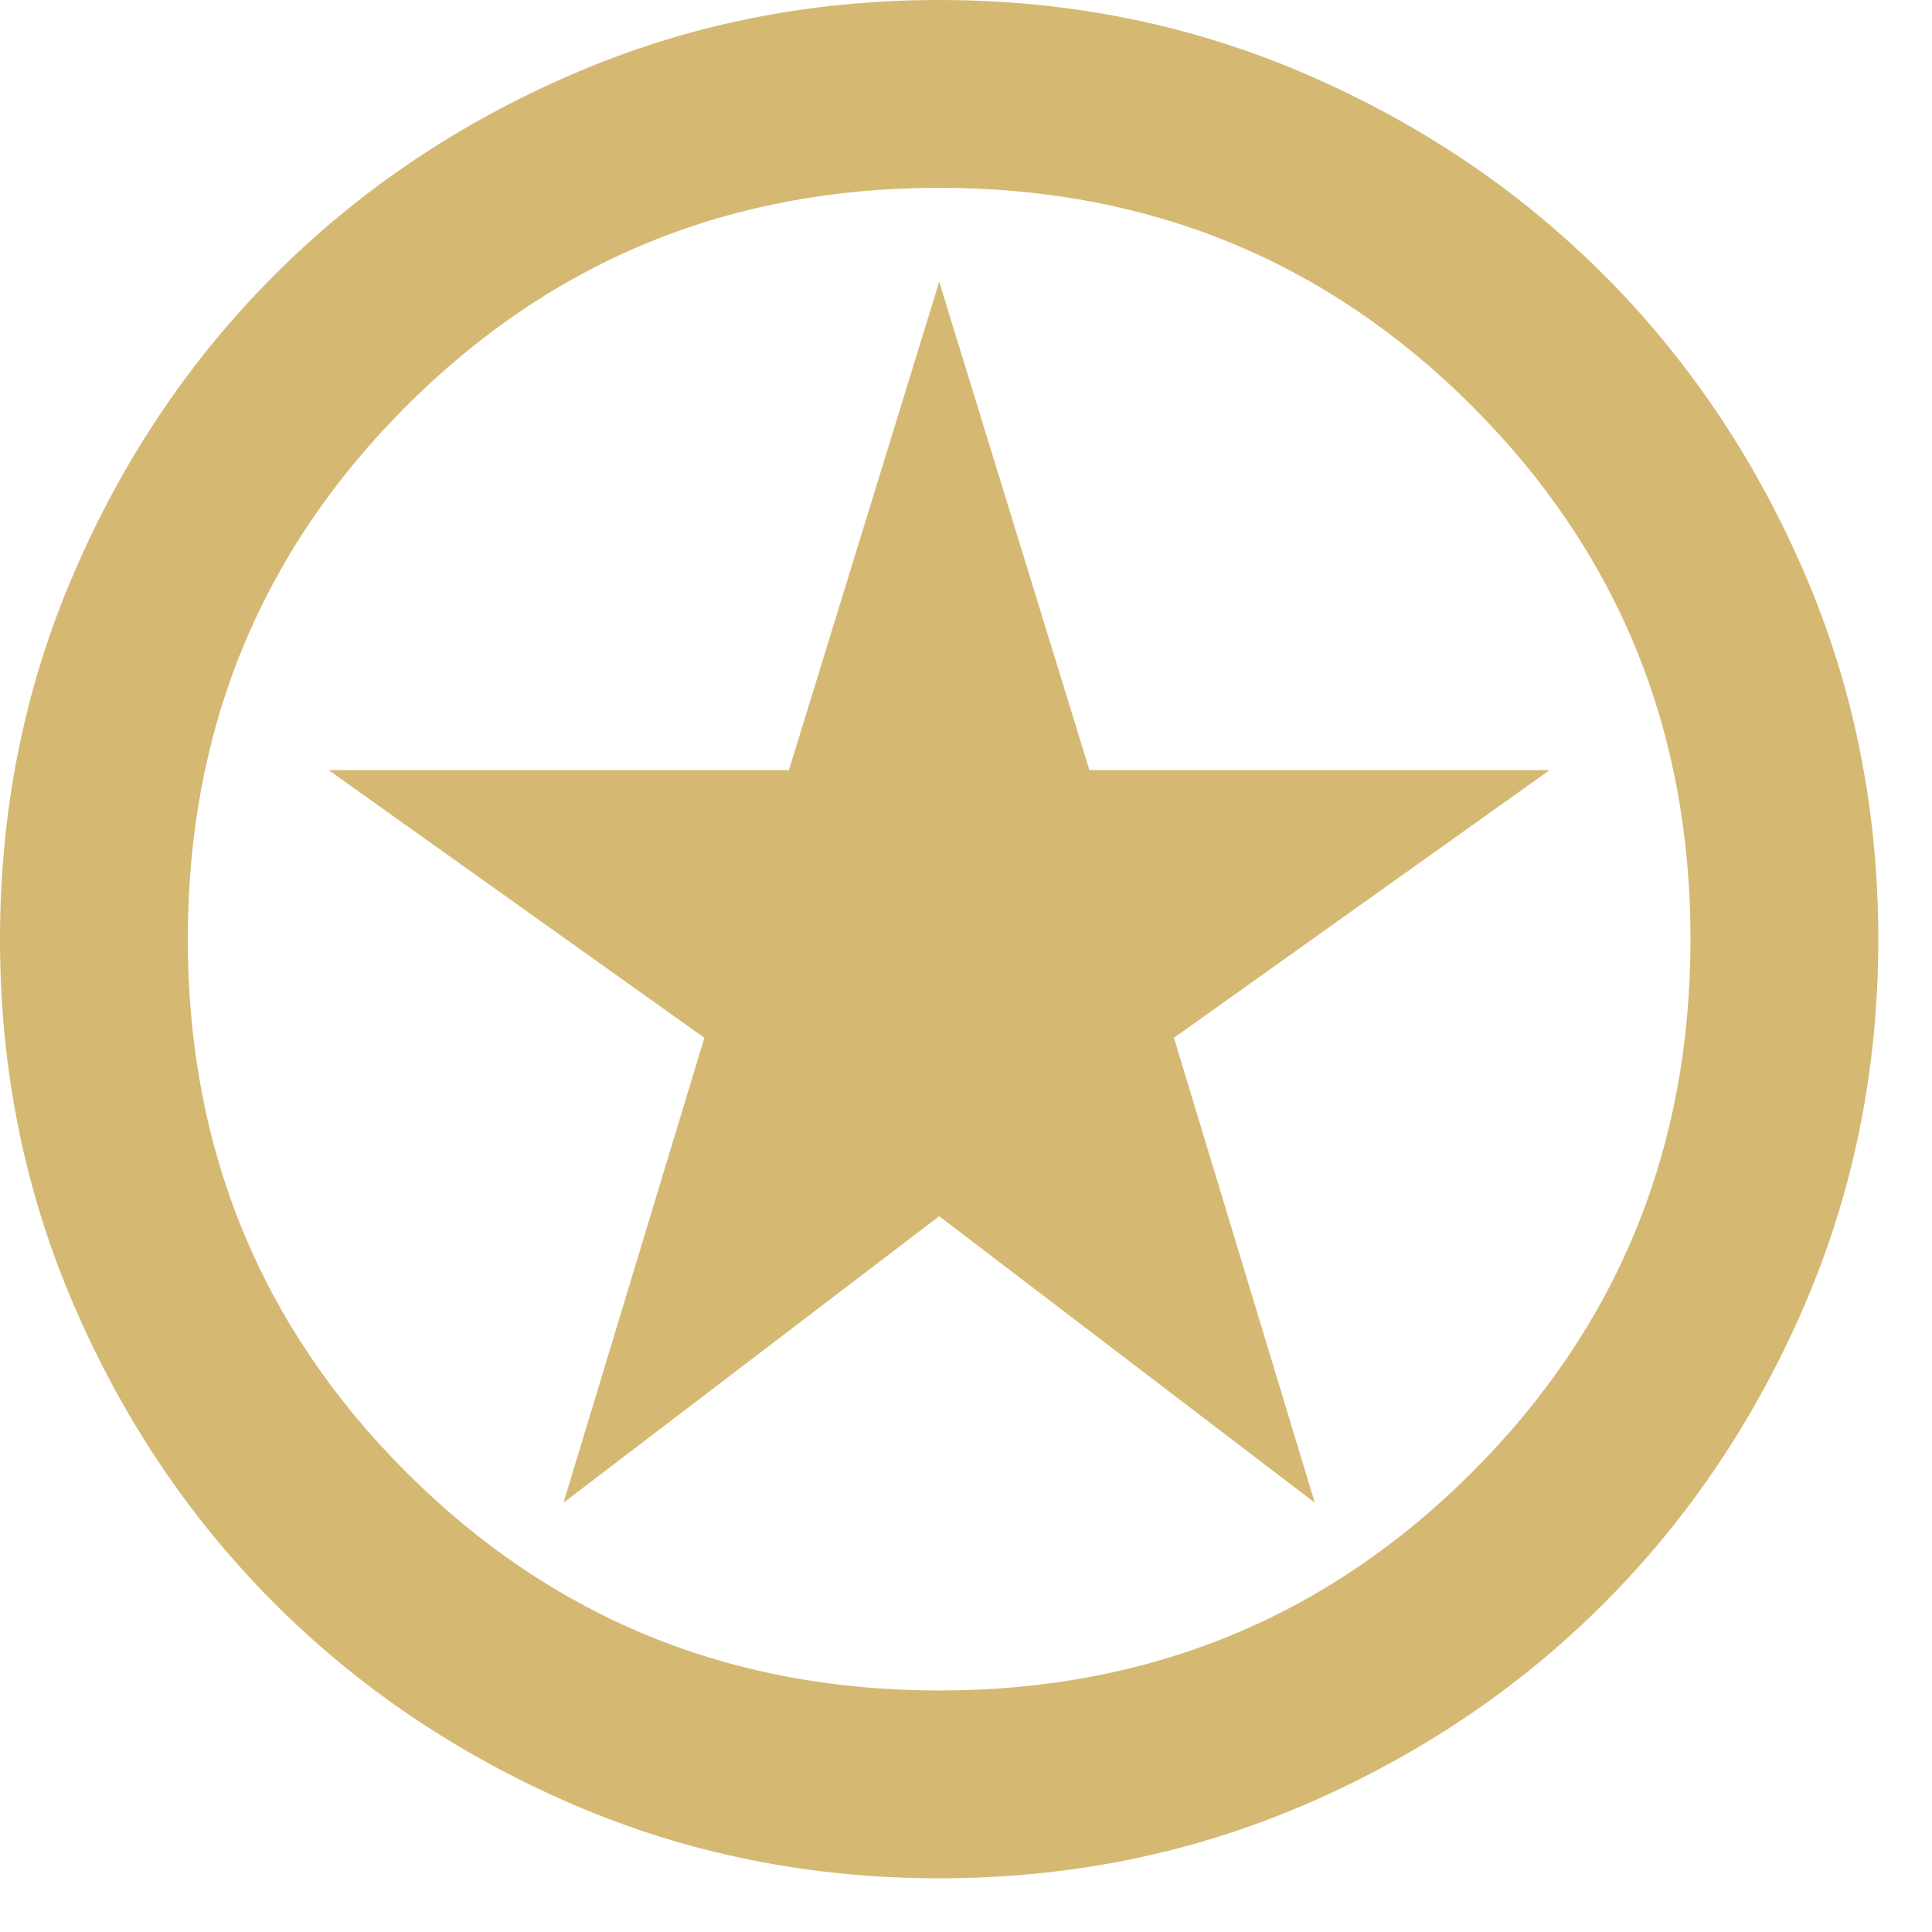<svg width="24" height="24" viewBox="0 0 24 24" fill="none" xmlns="http://www.w3.org/2000/svg">
<path d="M7 18.667L11.667 15.108L16.333 18.667L14.583 12.892L19.25 9.567H13.533L11.667 3.5L9.8 9.567H4.083L8.75 12.892L7 18.667ZM11.667 23.333C10.053 23.333 8.536 23.027 7.117 22.415C5.697 21.802 4.463 20.971 3.413 19.921C2.362 18.871 1.531 17.636 0.919 16.217C0.306 14.797 0 13.281 0 11.667C0 10.053 0.306 8.536 0.919 7.117C1.531 5.697 2.362 4.463 3.413 3.413C4.463 2.362 5.697 1.531 7.117 0.919C8.536 0.306 10.053 0 11.667 0C13.281 0 14.797 0.306 16.217 0.919C17.636 1.531 18.871 2.362 19.921 3.413C20.971 4.463 21.802 5.697 22.415 7.117C23.027 8.536 23.333 10.053 23.333 11.667C23.333 13.281 23.027 14.797 22.415 16.217C21.802 17.636 20.971 18.871 19.921 19.921C18.871 20.971 17.636 21.802 16.217 22.415C14.797 23.027 13.281 23.333 11.667 23.333ZM11.667 21C14.272 21 16.479 20.096 18.288 18.288C20.096 16.479 21 14.272 21 11.667C21 9.061 20.096 6.854 18.288 5.046C16.479 3.237 14.272 2.333 11.667 2.333C9.061 2.333 6.854 3.237 5.046 5.046C3.237 6.854 2.333 9.061 2.333 11.667C2.333 14.272 3.237 16.479 5.046 18.288C6.854 20.096 9.061 21 11.667 21Z" fill="#D5B973"/>
</svg>
